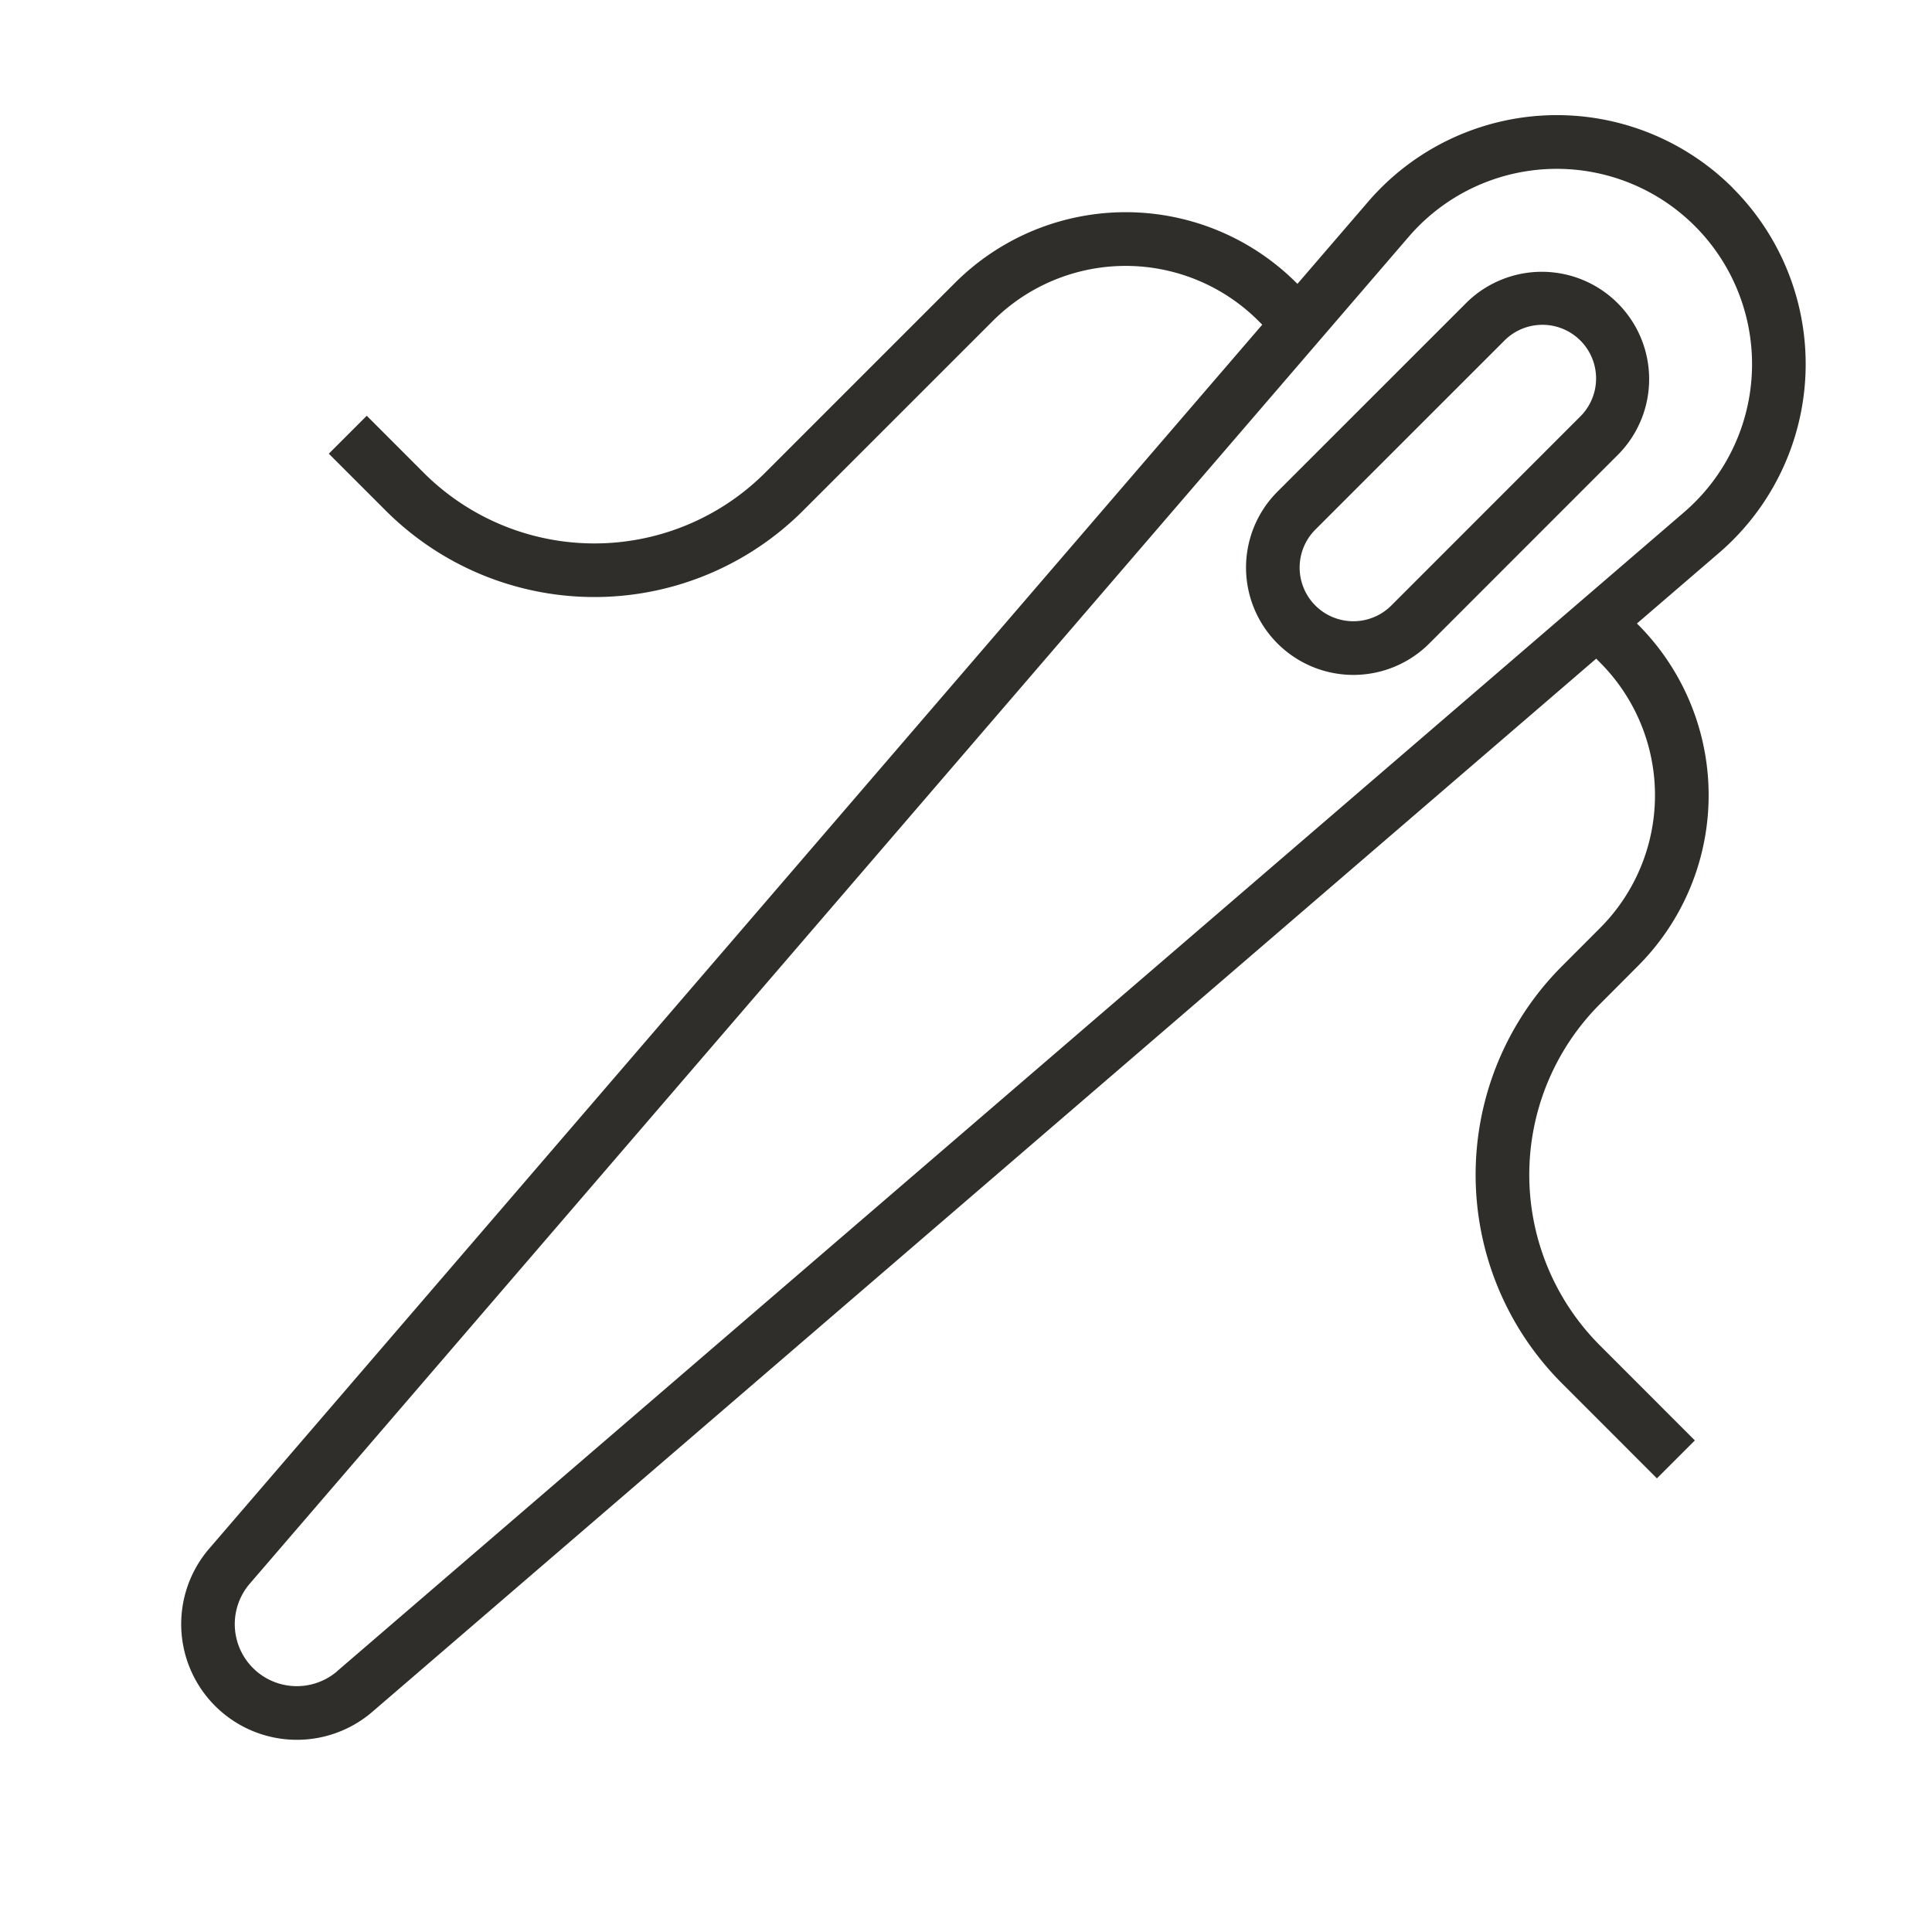 <svg fill="none" height="36" width="36" xmlns="http://www.w3.org/2000/svg"><path clip-rule="evenodd" d="m6.282 31.14 25.1-21.597a3.639 3.639 0 1 0-5.132-5.132l-21.597 25.1a1.156 1.156 0 0 0 1.63 1.63ZM32.29 3.504a4.639 4.639 0 0 0-6.797.255l-1.317 1.53-.018-.017a4.5 4.5 0 0 0-6.364 0l-3.536 3.536a4.5 4.5 0 0 1-6.364 0l-1.06-1.061-.707.707 1.06 1.06a5.5 5.5 0 0 0 7.778 0L18.5 5.98a3.5 3.5 0 0 1 4.95 0l.07.07L3.895 28.86a2.156 2.156 0 0 0 3.04 3.04l22.808-19.627.07.071a3.5 3.5 0 0 1 0 4.95l-.706.707a5.5 5.5 0 0 0 0 7.778l1.767 1.768.707-.707-1.767-1.768a4.5 4.5 0 0 1 0-6.364L30.52 18a4.5 4.5 0 0 0 0-6.364l-.018-.018 1.531-1.317a4.64 4.64 0 0 0 .255-6.797ZM29.46 7.747l-3.535 3.536a1 1 0 0 1-1.415-1.415l3.536-3.535a1 1 0 0 1 1.414 1.414ZM27.34 5.626a2 2 0 0 1 2.828 2.828l-3.535 3.536a2 2 0 0 1-2.829-2.829l3.536-3.535Z" fill-rule="evenodd" fill="#2F2E2B"></path></svg>